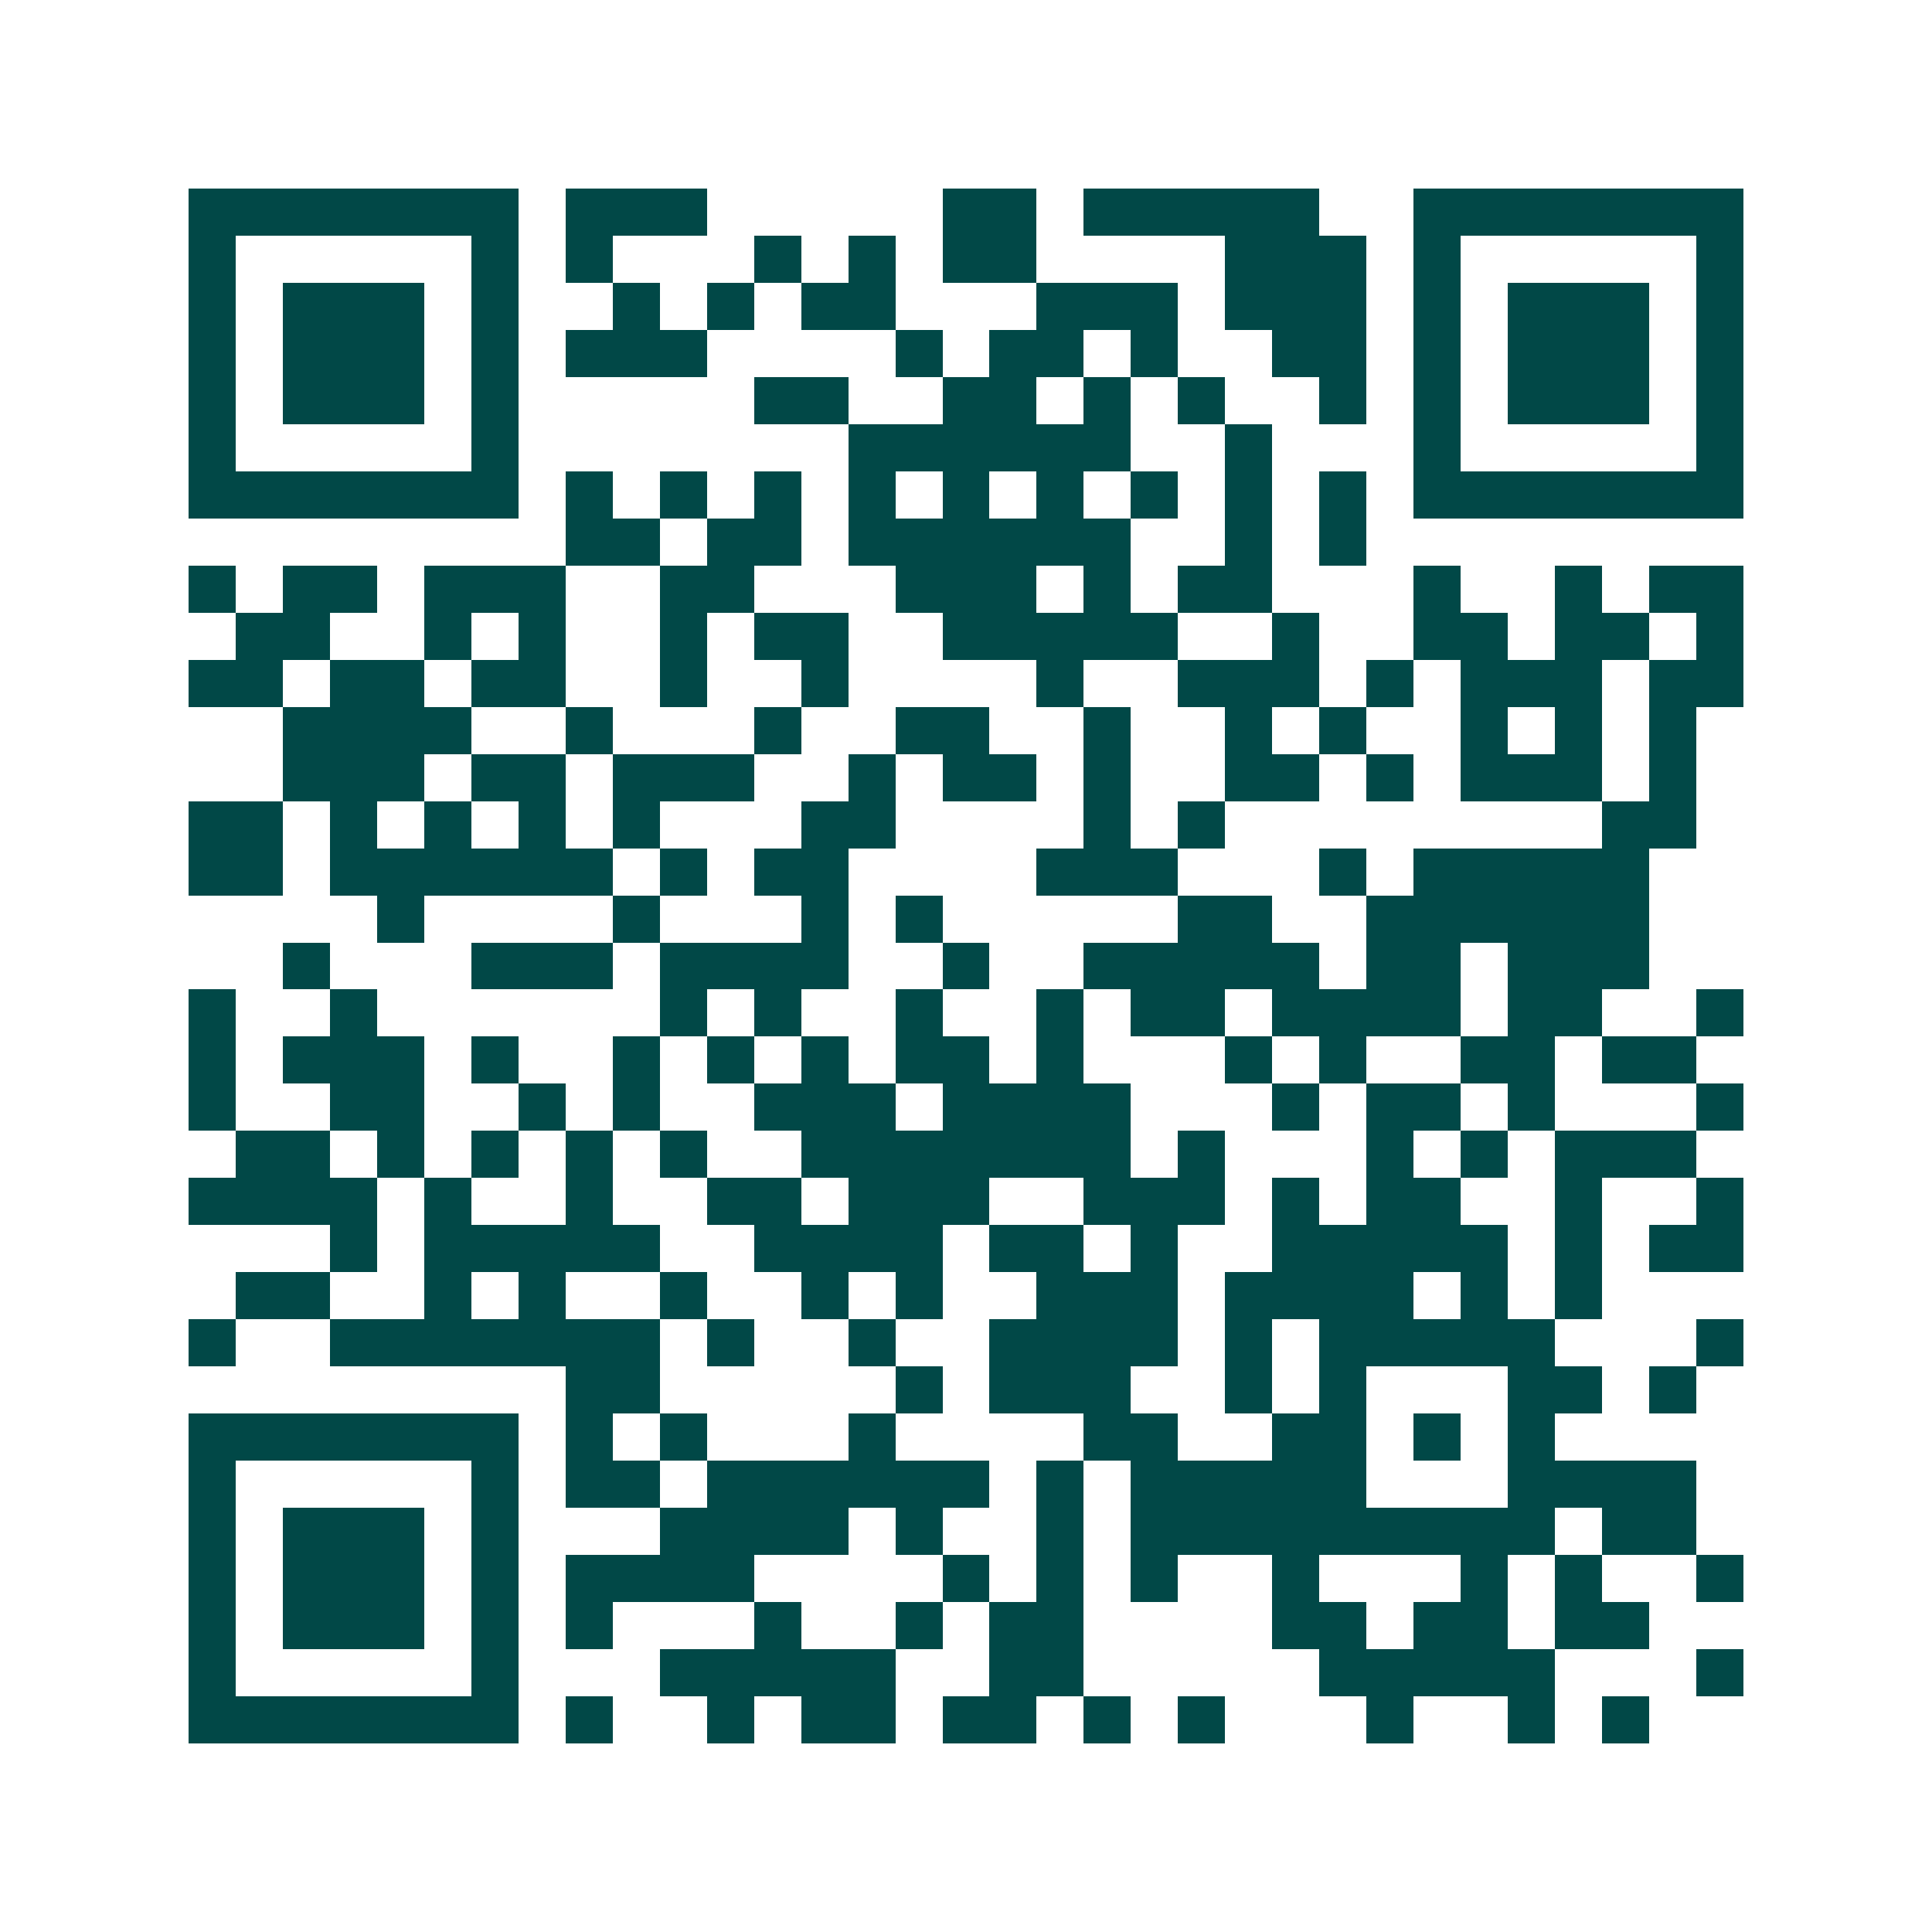 <svg xmlns="http://www.w3.org/2000/svg" width="200" height="200" viewBox="0 0 41 41" shape-rendering="crispEdges"><path fill="#ffffff" d="M0 0h41v41H0z"/><path stroke="#014847" d="M4 4.5h7m1 0h3m5 0h2m1 0h5m2 0h7M4 5.5h1m5 0h1m1 0h1m3 0h1m1 0h1m1 0h2m4 0h3m1 0h1m5 0h1M4 6.5h1m1 0h3m1 0h1m2 0h1m1 0h1m1 0h2m3 0h3m1 0h3m1 0h1m1 0h3m1 0h1M4 7.5h1m1 0h3m1 0h1m1 0h3m4 0h1m1 0h2m1 0h1m2 0h2m1 0h1m1 0h3m1 0h1M4 8.5h1m1 0h3m1 0h1m5 0h2m2 0h2m1 0h1m1 0h1m2 0h1m1 0h1m1 0h3m1 0h1M4 9.5h1m5 0h1m7 0h6m2 0h1m3 0h1m5 0h1M4 10.5h7m1 0h1m1 0h1m1 0h1m1 0h1m1 0h1m1 0h1m1 0h1m1 0h1m1 0h1m1 0h7M12 11.5h2m1 0h2m1 0h6m2 0h1m1 0h1M4 12.5h1m1 0h2m1 0h3m2 0h2m3 0h3m1 0h1m1 0h2m3 0h1m2 0h1m1 0h2M5 13.5h2m2 0h1m1 0h1m2 0h1m1 0h2m2 0h5m2 0h1m2 0h2m1 0h2m1 0h1M4 14.5h2m1 0h2m1 0h2m2 0h1m2 0h1m4 0h1m2 0h3m1 0h1m1 0h3m1 0h2M6 15.5h4m2 0h1m3 0h1m2 0h2m2 0h1m2 0h1m1 0h1m2 0h1m1 0h1m1 0h1M6 16.5h3m1 0h2m1 0h3m2 0h1m1 0h2m1 0h1m2 0h2m1 0h1m1 0h3m1 0h1M4 17.5h2m1 0h1m1 0h1m1 0h1m1 0h1m3 0h2m4 0h1m1 0h1m8 0h2M4 18.5h2m1 0h6m1 0h1m1 0h2m4 0h3m3 0h1m1 0h5M8 19.5h1m4 0h1m3 0h1m1 0h1m5 0h2m2 0h6M6 20.5h1m3 0h3m1 0h4m2 0h1m2 0h5m1 0h2m1 0h3M4 21.5h1m2 0h1m6 0h1m1 0h1m2 0h1m2 0h1m1 0h2m1 0h4m1 0h2m2 0h1M4 22.5h1m1 0h3m1 0h1m2 0h1m1 0h1m1 0h1m1 0h2m1 0h1m3 0h1m1 0h1m2 0h2m1 0h2M4 23.5h1m2 0h2m2 0h1m1 0h1m2 0h3m1 0h4m3 0h1m1 0h2m1 0h1m3 0h1M5 24.5h2m1 0h1m1 0h1m1 0h1m1 0h1m2 0h7m1 0h1m3 0h1m1 0h1m1 0h3M4 25.5h4m1 0h1m2 0h1m2 0h2m1 0h3m2 0h3m1 0h1m1 0h2m2 0h1m2 0h1M7 26.5h1m1 0h5m2 0h4m1 0h2m1 0h1m2 0h5m1 0h1m1 0h2M5 27.5h2m2 0h1m1 0h1m2 0h1m2 0h1m1 0h1m2 0h3m1 0h4m1 0h1m1 0h1M4 28.5h1m2 0h7m1 0h1m2 0h1m2 0h4m1 0h1m1 0h5m3 0h1M12 29.5h2m5 0h1m1 0h3m2 0h1m1 0h1m3 0h2m1 0h1M4 30.5h7m1 0h1m1 0h1m3 0h1m4 0h2m2 0h2m1 0h1m1 0h1M4 31.5h1m5 0h1m1 0h2m1 0h6m1 0h1m1 0h5m3 0h4M4 32.5h1m1 0h3m1 0h1m3 0h4m1 0h1m2 0h1m1 0h9m1 0h2M4 33.5h1m1 0h3m1 0h1m1 0h4m4 0h1m1 0h1m1 0h1m2 0h1m3 0h1m1 0h1m2 0h1M4 34.5h1m1 0h3m1 0h1m1 0h1m3 0h1m2 0h1m1 0h2m4 0h2m1 0h2m1 0h2M4 35.5h1m5 0h1m3 0h5m2 0h2m5 0h5m3 0h1M4 36.5h7m1 0h1m2 0h1m1 0h2m1 0h2m1 0h1m1 0h1m3 0h1m2 0h1m1 0h1"/></svg>
